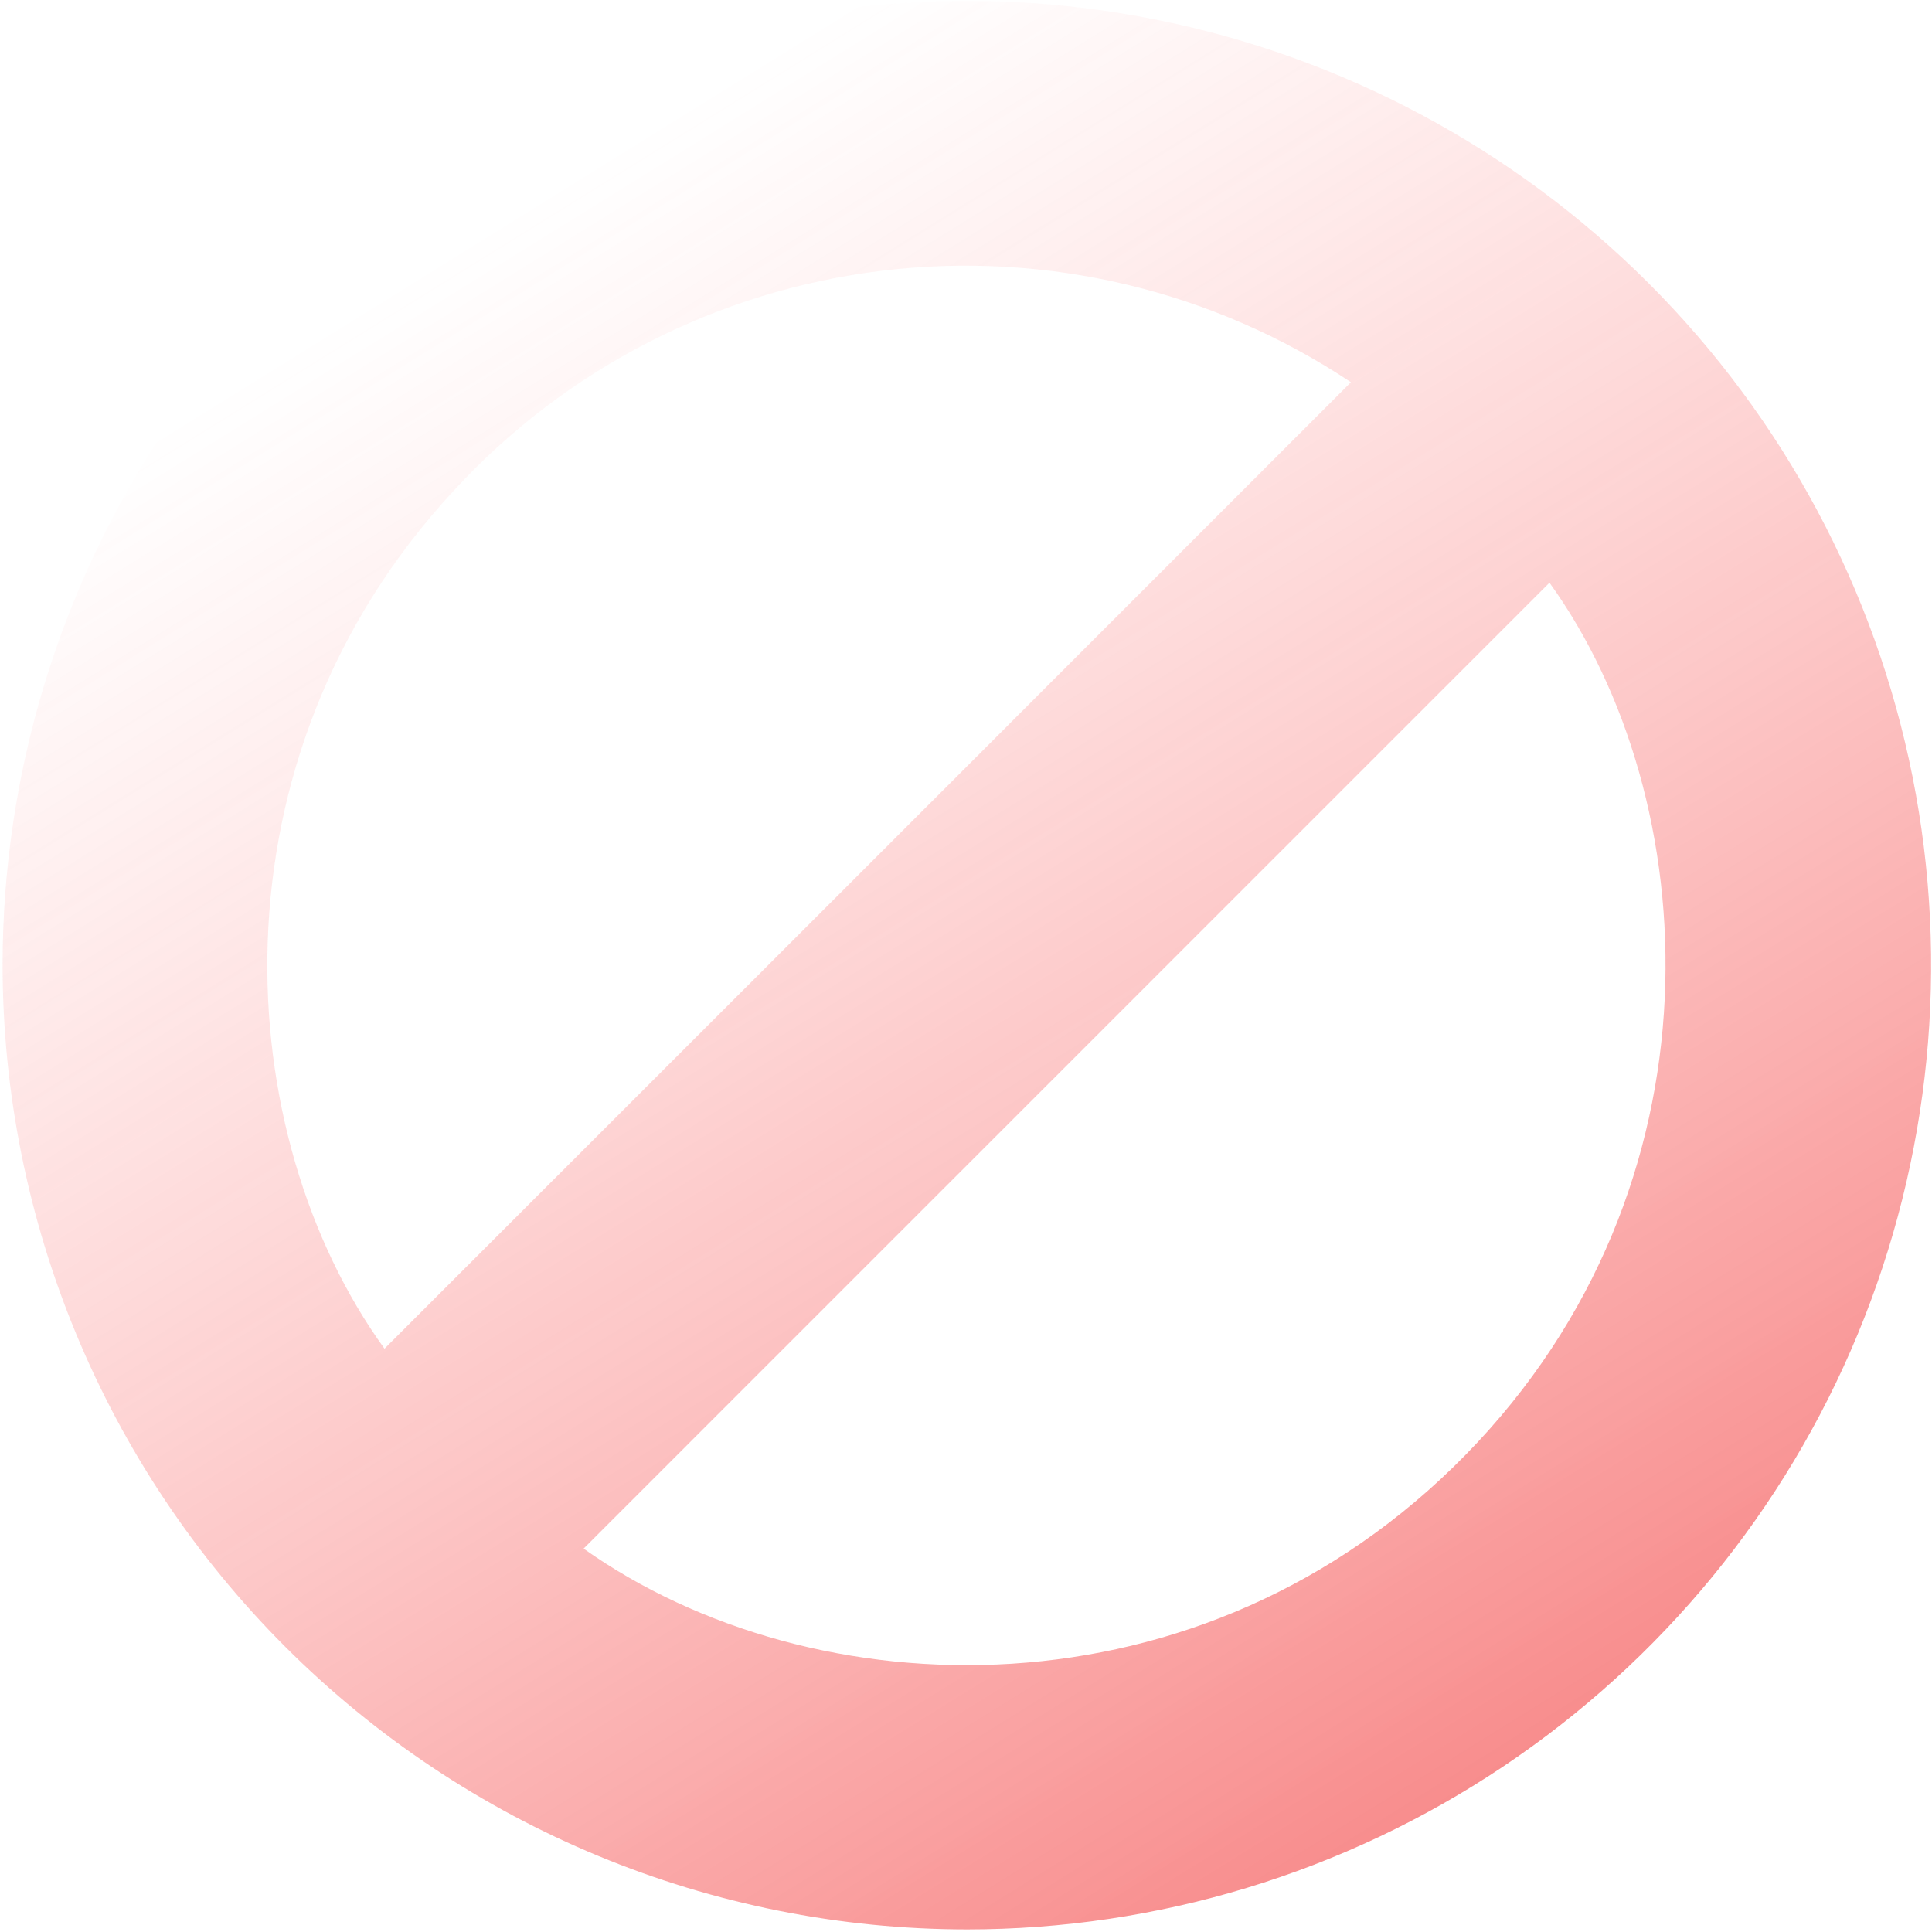 <?xml version="1.0" encoding="UTF-8"?> <svg xmlns="http://www.w3.org/2000/svg" width="219" height="219" viewBox="0 0 219 219" fill="none"><path d="M0.293 109.373C0.299 87.757 6.714 66.629 18.727 48.658C30.74 30.688 47.811 16.683 67.782 8.414C87.754 0.145 109.729 -2.017 130.929 2.201C152.129 6.42 171.602 16.829 186.887 32.114C202.171 47.399 212.581 66.872 216.8 88.072C221.018 109.272 218.856 131.247 210.587 151.219C202.318 171.19 188.313 188.261 170.342 200.274C152.372 212.287 131.244 218.702 109.628 218.708C80.635 218.692 52.835 207.167 32.334 186.667C11.834 166.166 0.309 138.366 0.293 109.373ZM153.134 43.329C137.499 32.914 118.657 28.43 100.007 30.685C81.357 32.94 64.126 41.787 51.425 55.628C23.107 86.19 26.151 128.805 43.584 152.88C80.091 116.394 116.607 79.877 153.134 43.329ZM66.152 175.54C92.195 193.988 136.254 195.433 166.14 164.901C196.026 134.37 193.259 90.495 175.641 66.051L66.152 175.54Z" fill="url(#paint0_linear_112_1327)" fill-opacity="0.8"></path><defs><linearGradient id="paint0_linear_112_1327" x1="-153.165" y1="-89.232" x2="101.602" y2="321.208" gradientUnits="userSpaceOnUse"><stop stop-color="#EB0000" stop-opacity="0.8"></stop><stop offset="0.231" stop-color="#FF8080" stop-opacity="0"></stop><stop offset="0.43" stop-color="#FF5151" stop-opacity="0"></stop><stop offset="1" stop-color="#EB0000" stop-opacity="0.8"></stop></linearGradient></defs></svg> 